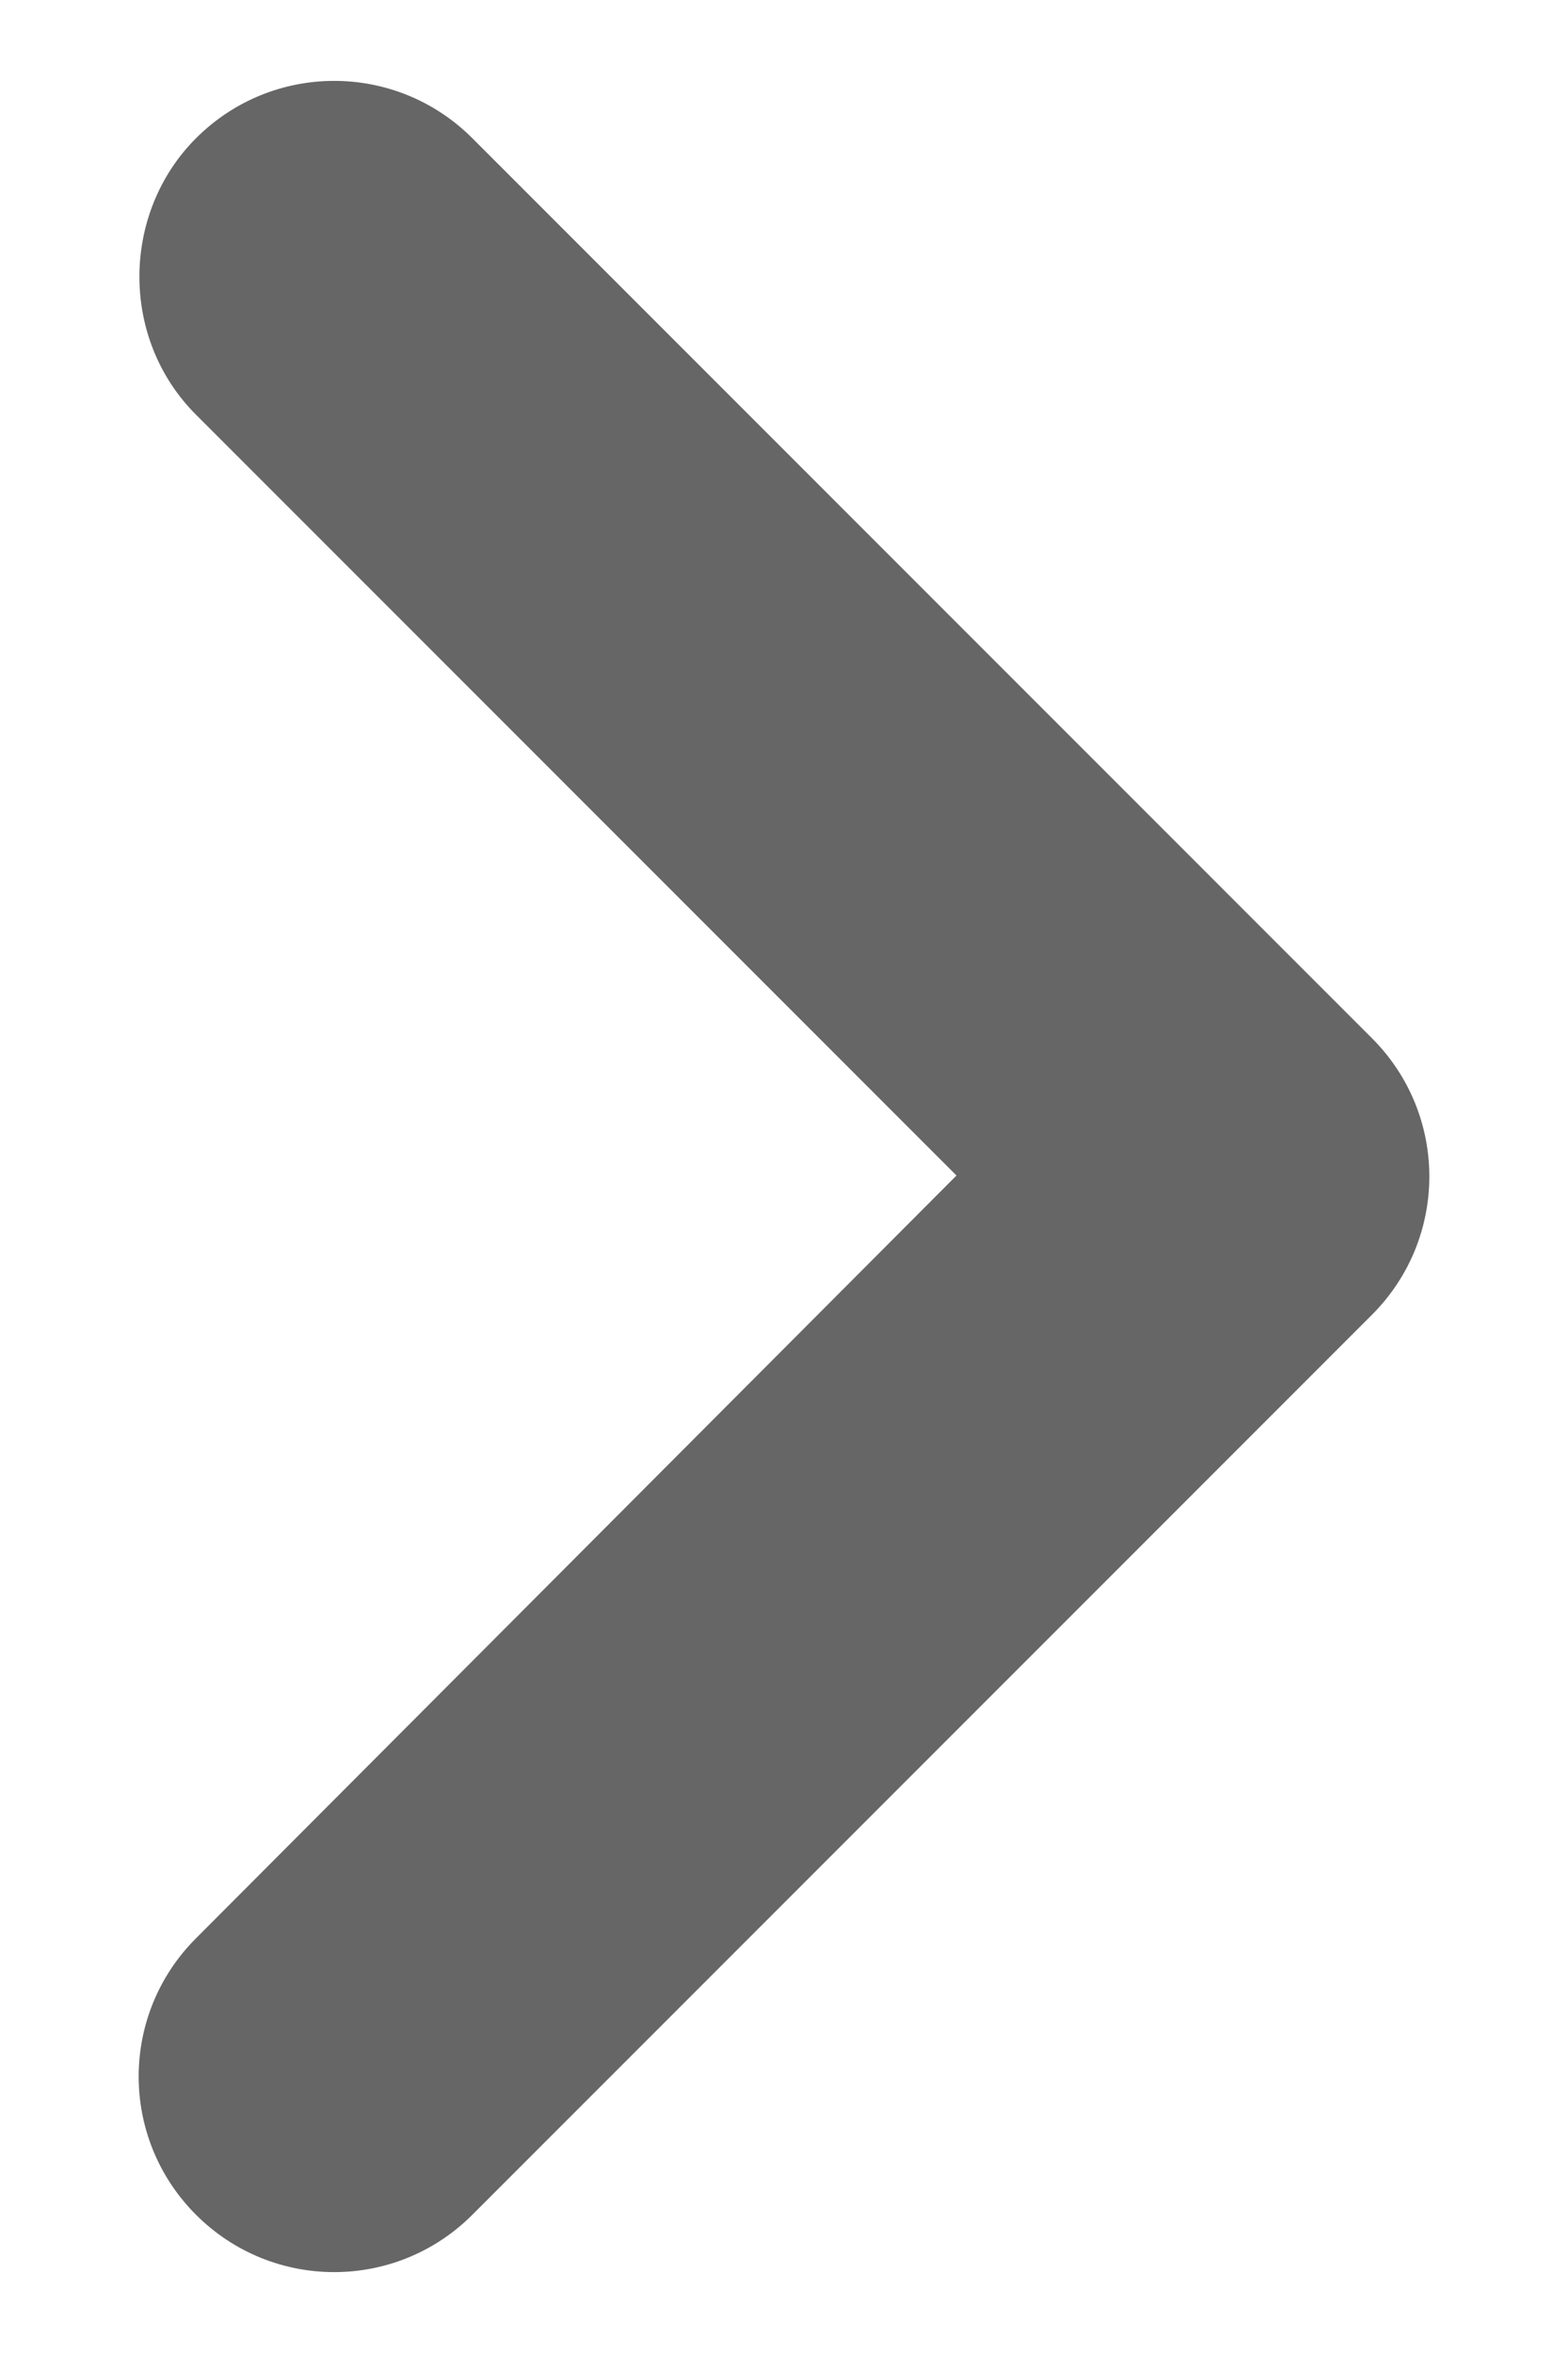 <svg width="8" height="12" viewBox="0 0 8 12" fill="none" xmlns="http://www.w3.org/2000/svg">
<path d="M1 0.705C1.39 0.315 2.02 0.315 2.41 0.705L7 5.295C7.39 5.685 7.39 6.315 7 6.705L2.41 11.295C2.02 11.685 1.39 11.685 1 11.295C0.61 10.905 0.61 10.275 1 9.885L4.88 5.995L1 2.115C0.61 1.725 0.62 1.085 1 0.705Z" fill="black" fill-opacity="0.6"/>
</svg>
